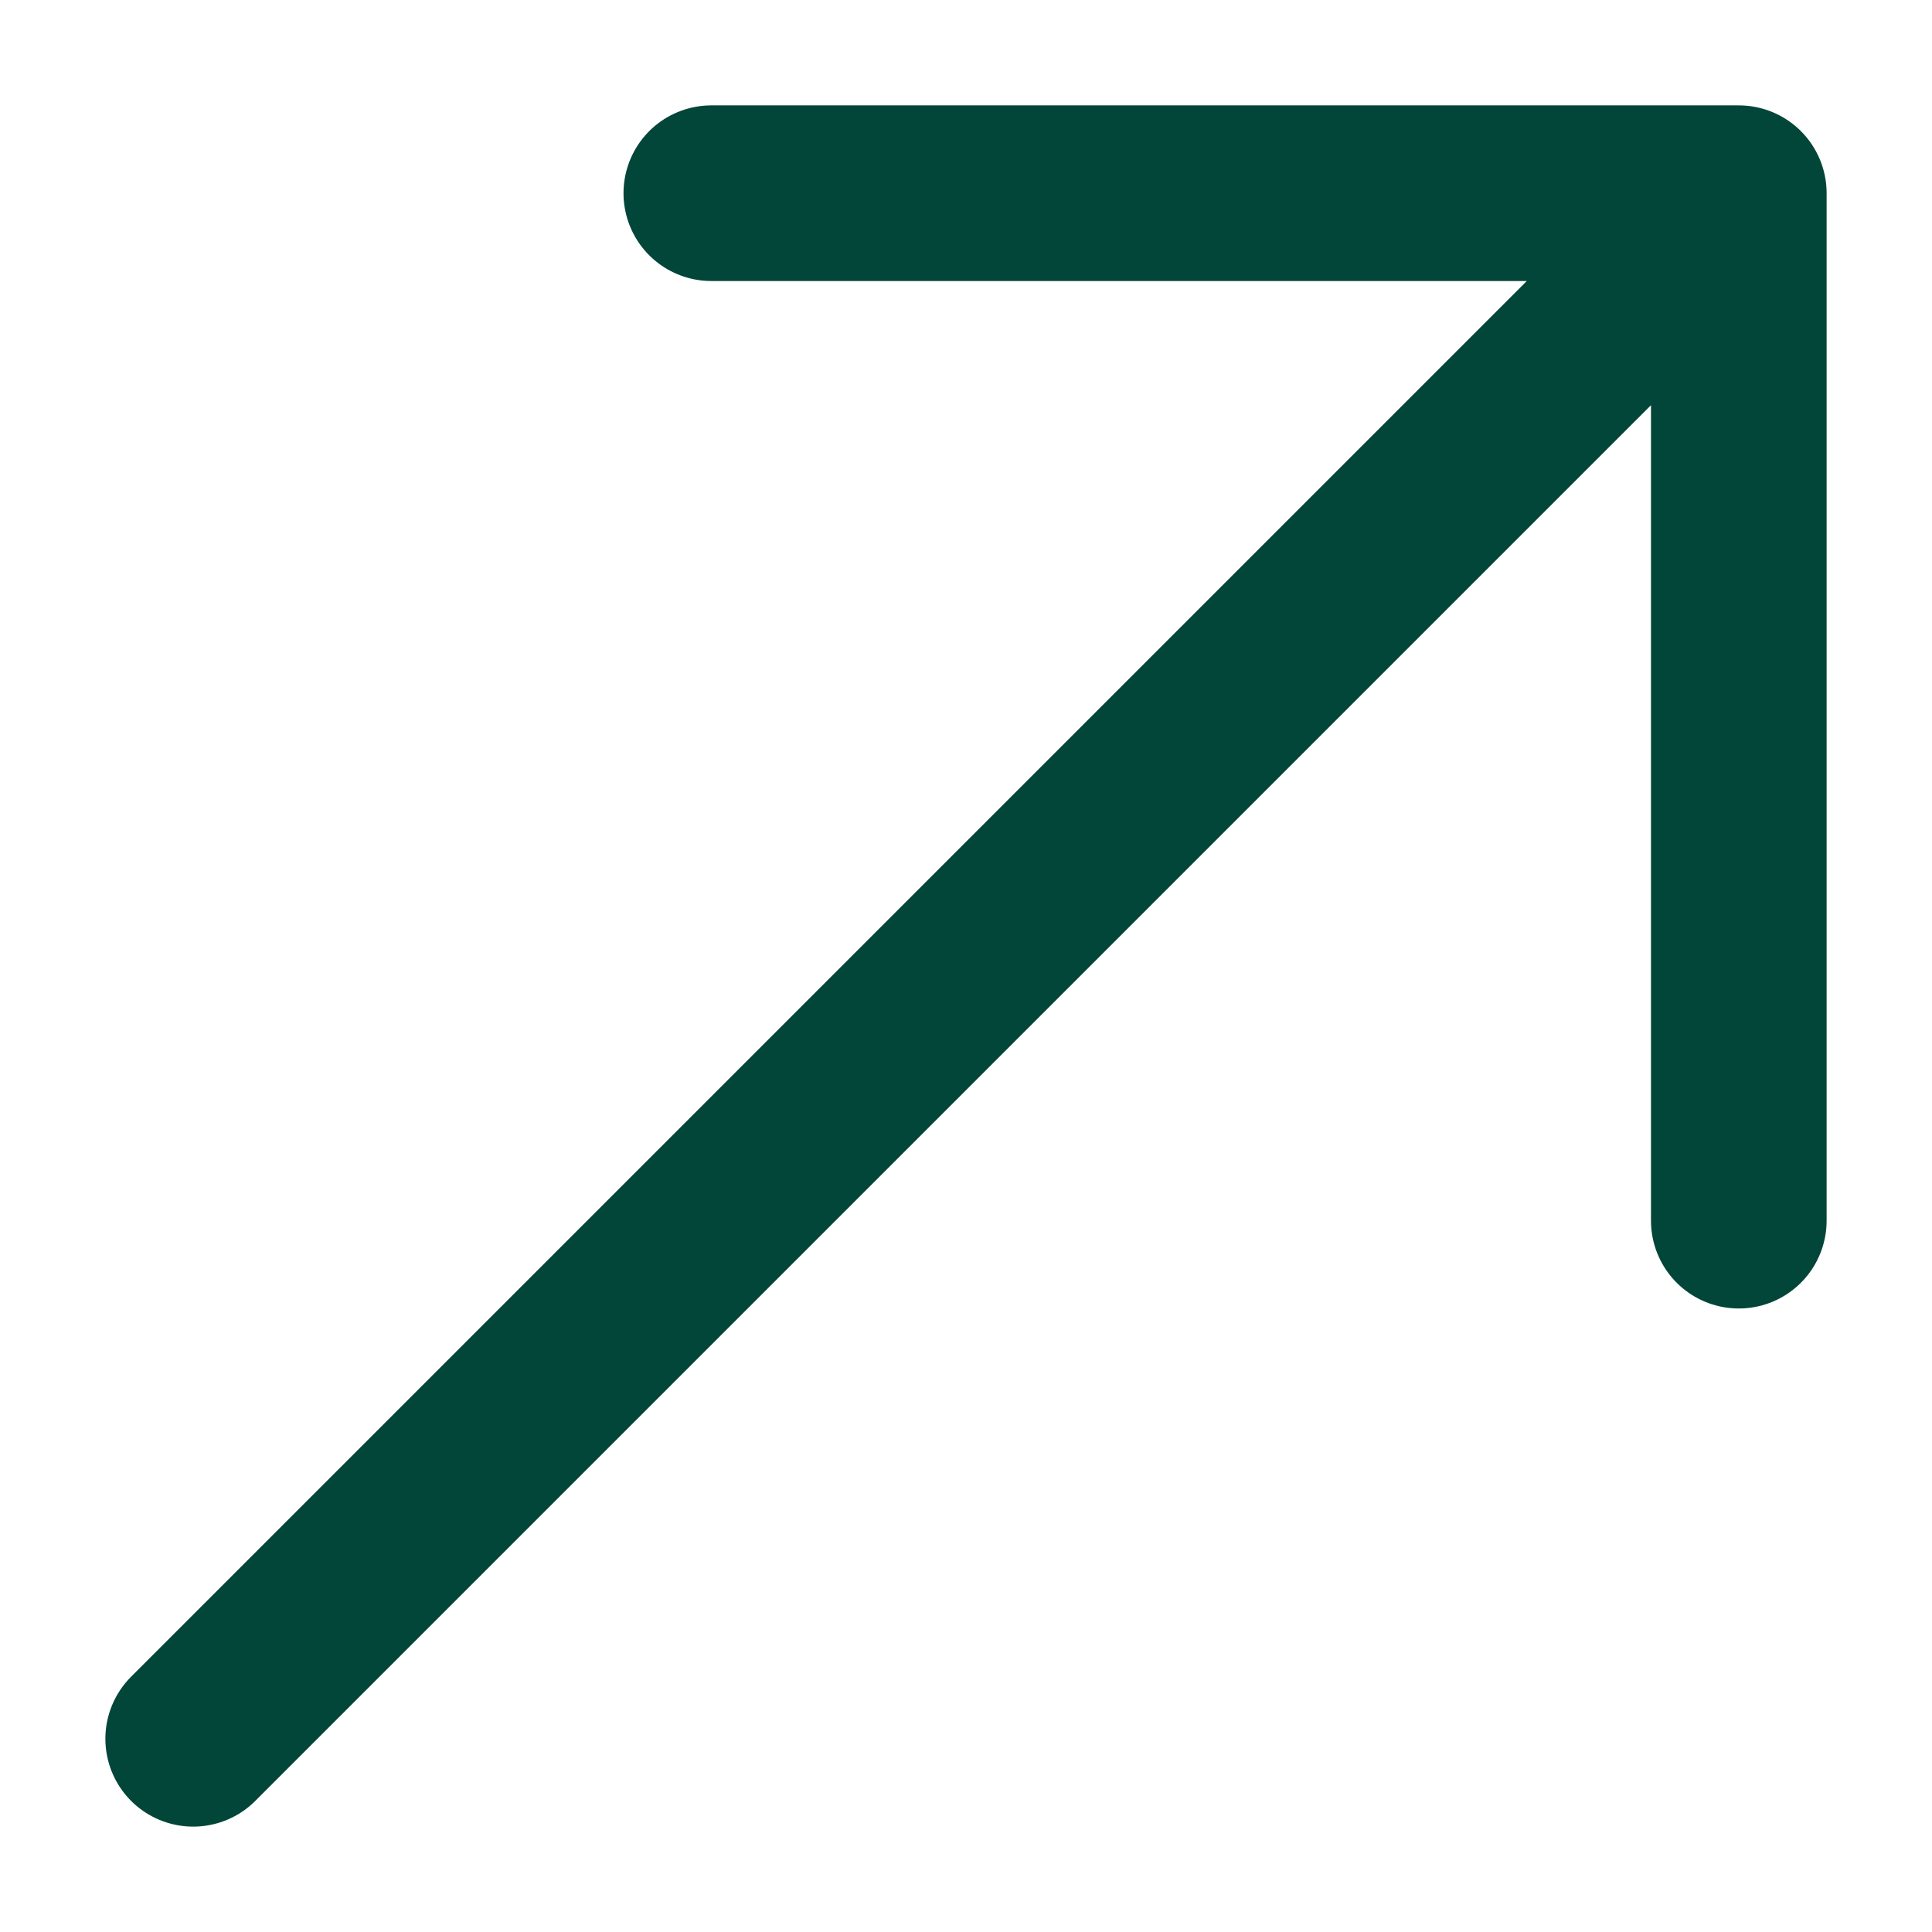 <svg xmlns="http://www.w3.org/2000/svg" id="Layer_1" viewBox="0 0 22 22"><defs><style> .st0 { fill: none; stroke: #024639; stroke-linecap: round; stroke-linejoin: round; stroke-width: 2px; } </style></defs><path class="st0" d="M2.2,19.8L19.8,2.2M19.8,2.2h-11.7M19.8,2.2v11.7"></path></svg>